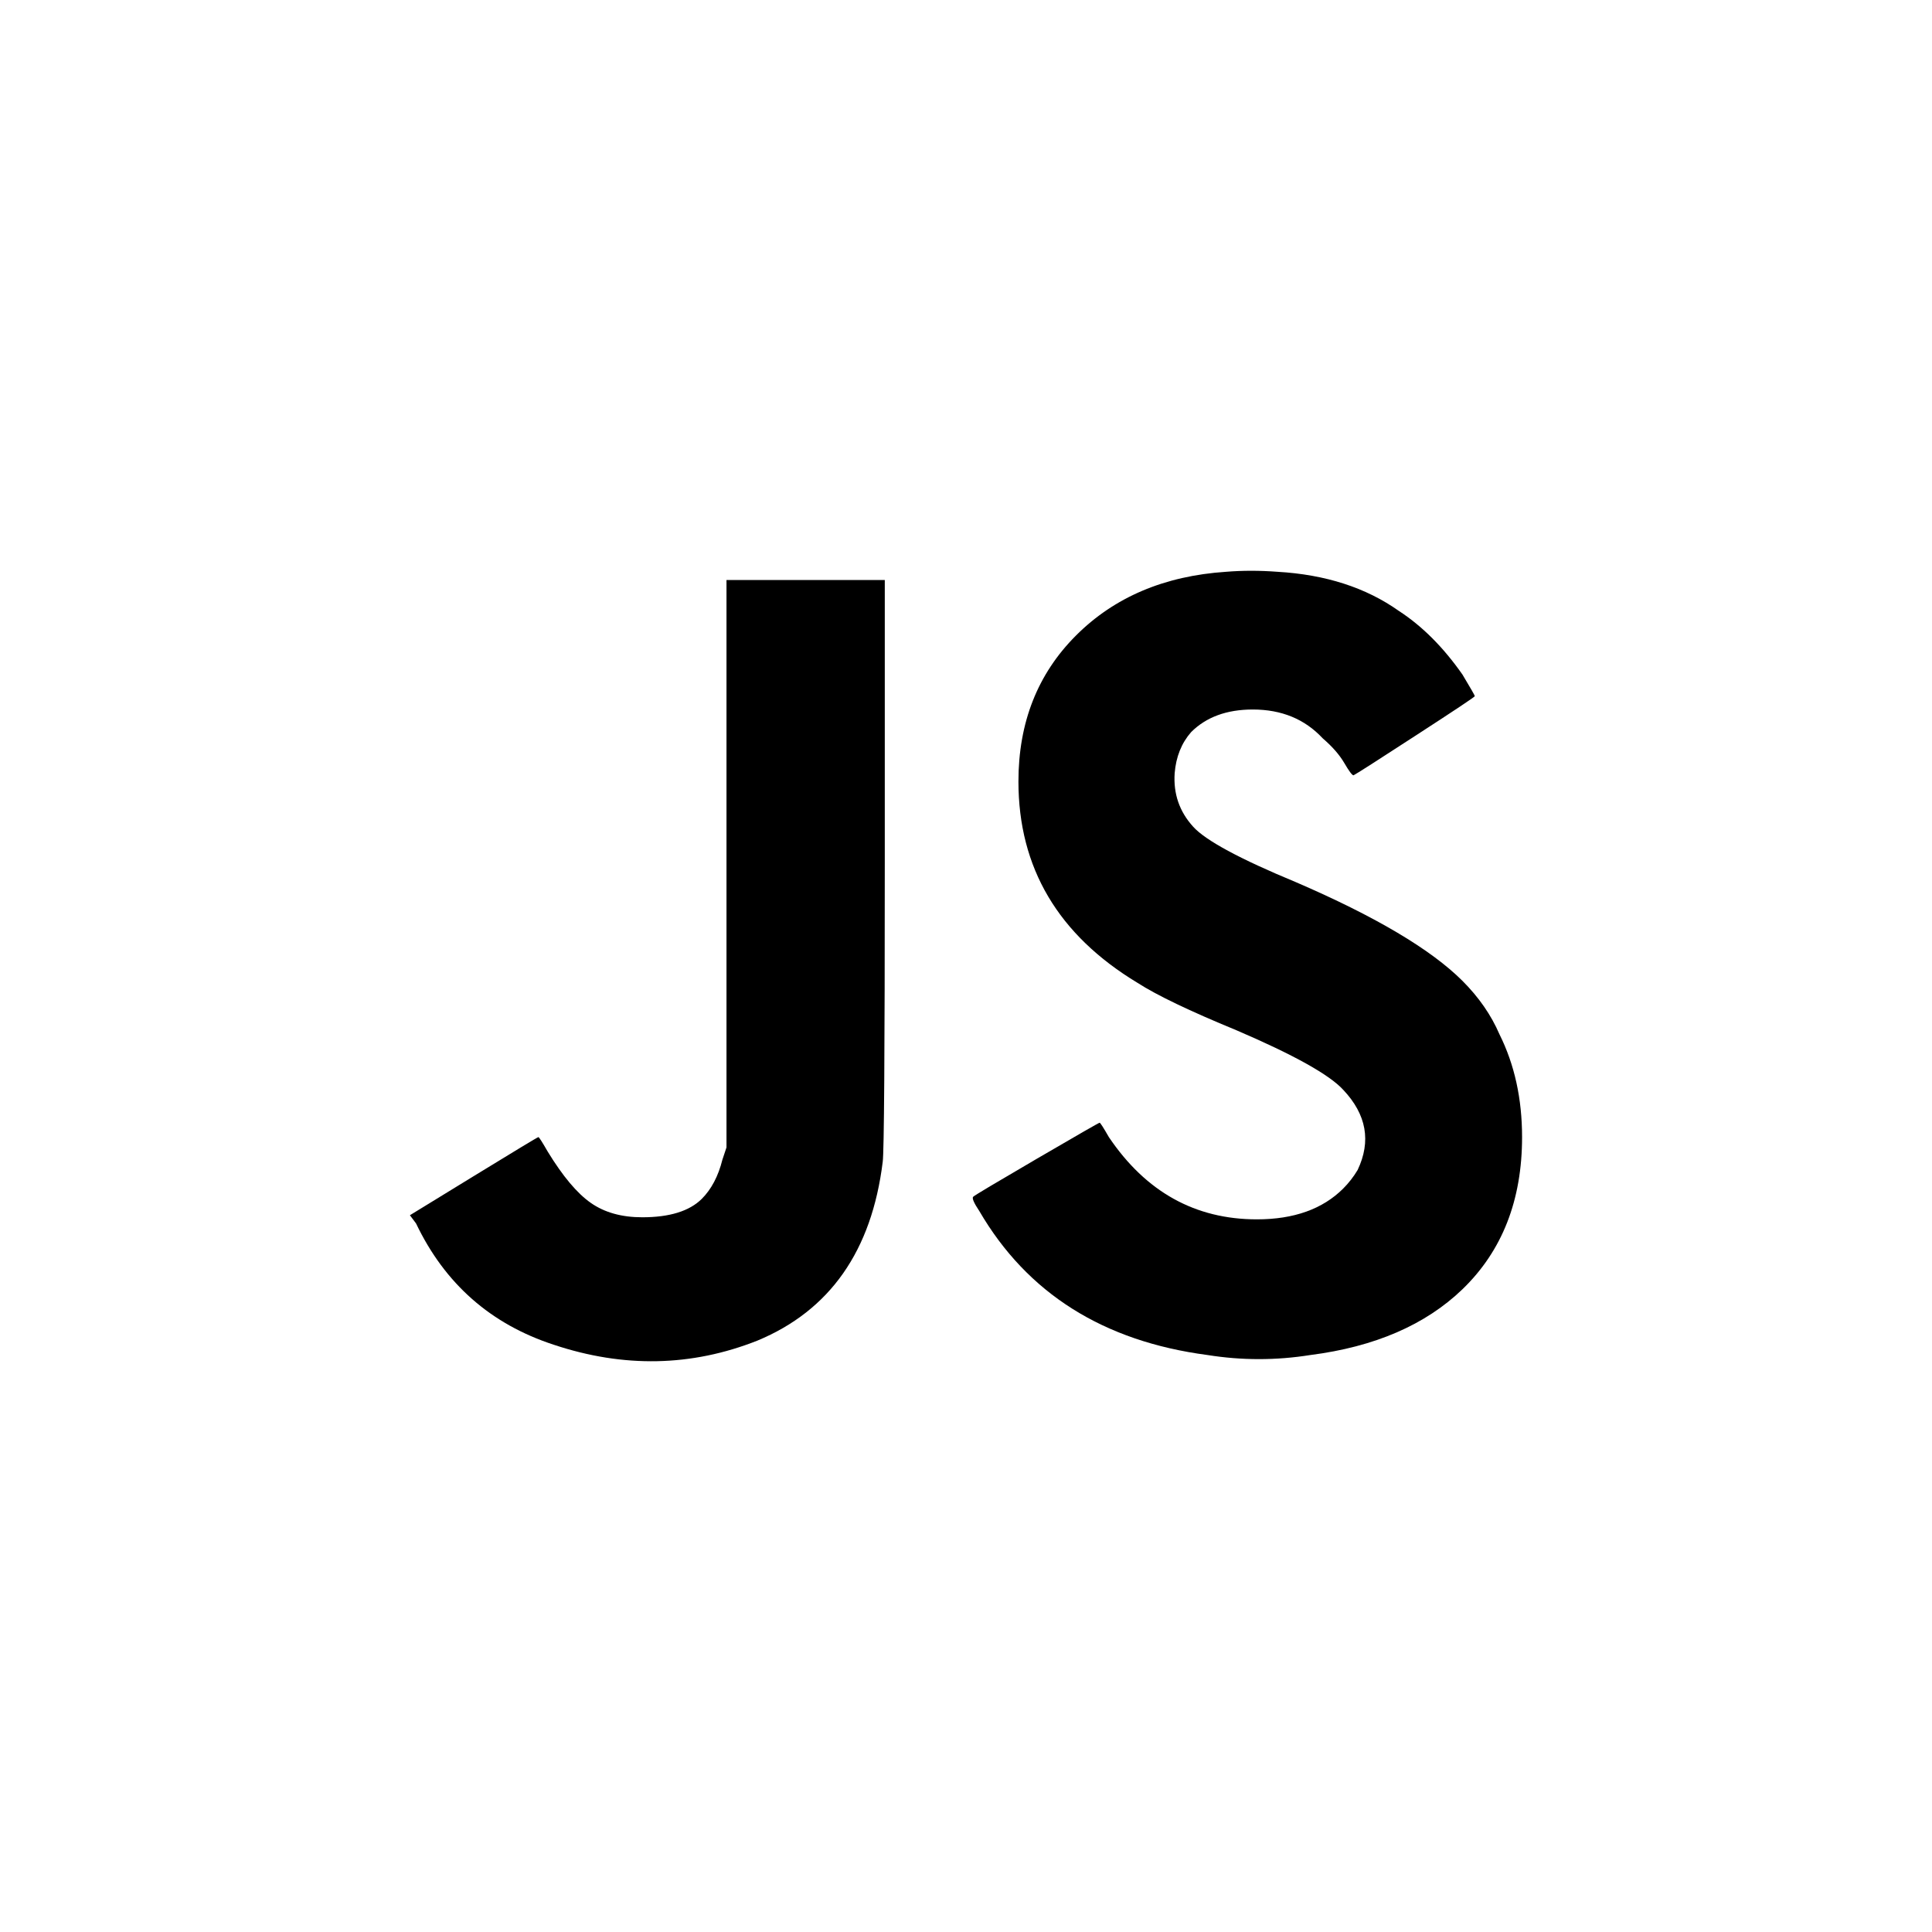 <?xml version="1.0" encoding="iso-8859-1"?>
<!-- Generator: Adobe Illustrator 16.0.0, SVG Export Plug-In . SVG Version: 6.00 Build 0)  -->
<!DOCTYPE svg PUBLIC "-//W3C//DTD SVG 1.1//EN" "http://www.w3.org/Graphics/SVG/1.1/DTD/svg11.dtd">
<svg version="1.1" id="Layer_1" xmlns="http://www.w3.org/2000/svg" xmlns:xlink="http://www.w3.org/1999/xlink" x="0px" y="0px"
	 width="256px" height="256px" viewBox="0 0 256 256" style="enable-background:new 0 0 256 256;" xml:space="preserve">
<g>
	<path d="M96.264,152.036l-0.543,1.633c-0.545,2.18-1.457,3.908-2.723,5.178c-1.636,1.633-4.271,2.449-7.901,2.449
		c-2.724,0-4.996-0.633-6.812-1.906c-1.818-1.268-3.724-3.541-5.719-6.811c-0.729-1.268-1.137-1.905-1.225-1.905
		c-0.095,0-2.955,1.728-8.582,5.175l-8.444,5.176l0.815,1.09c3.816,7.992,9.898,13.348,18.253,16.072
		c9.261,3.086,18.25,2.902,26.968-0.545c9.624-3.997,15.161-11.893,16.615-23.699c0.18-1.27,0.273-14.438,0.273-39.498V76.853
		h-10.624H96.264v37.592V152.036z"/>
	<path d="M142.574,84.208c-5.085,5.085-7.626,11.533-7.626,19.338c0,11.442,5.264,20.342,15.797,26.697
		c2.541,1.635,6.9,3.725,13.077,6.266c7.626,3.268,12.347,5.904,14.165,7.9c3.085,3.268,3.719,6.81,1.906,10.622
		c-0.546,0.912-1.184,1.729-1.906,2.452c-2.725,2.725-6.539,4.087-11.442,4.087c-8.17,0-14.71-3.632-19.613-10.896
		c-0.729-1.269-1.136-1.907-1.225-1.907c-0.093,0-2.862,1.592-8.31,4.768c-5.448,3.18-8.267,4.859-8.443,5.039
		c-0.183,0.182,0.088,0.816,0.817,1.906c6.354,10.896,16.432,17.252,30.236,19.068c4.538,0.723,9.078,0.723,13.62,0
		c8.532-1.089,15.255-3.997,20.157-8.716c5.264-5.083,7.899-11.804,7.899-20.158c0-5.081-0.999-9.624-2.994-13.621
		c-1.093-2.541-2.725-4.903-4.905-7.083c-4.18-4.174-11.534-8.532-22.062-13.075c-7.45-3.085-11.988-5.536-13.623-7.354
		c-1.815-1.996-2.632-4.357-2.45-7.082c0.178-2.18,0.906-3.992,2.179-5.447c1.995-1.998,4.722-2.998,8.172-2.998
		c3.813,0,6.899,1.273,9.263,3.815c1.267,1.088,2.22,2.178,2.86,3.269c0.635,1.089,1.043,1.635,1.225,1.635
		c0.363-0.179,3.134-1.949,8.308-5.312c5.177-3.357,7.765-5.082,7.765-5.177c0-0.089-0.546-1.042-1.635-2.859
		c-2.544-3.632-5.358-6.444-8.443-8.444c-4.359-3.086-9.718-4.809-16.071-5.176c-2.364-0.179-4.631-0.179-6.812,0
		C154.286,76.308,147.655,79.125,142.574,84.208z"/>
</g>
</svg>
